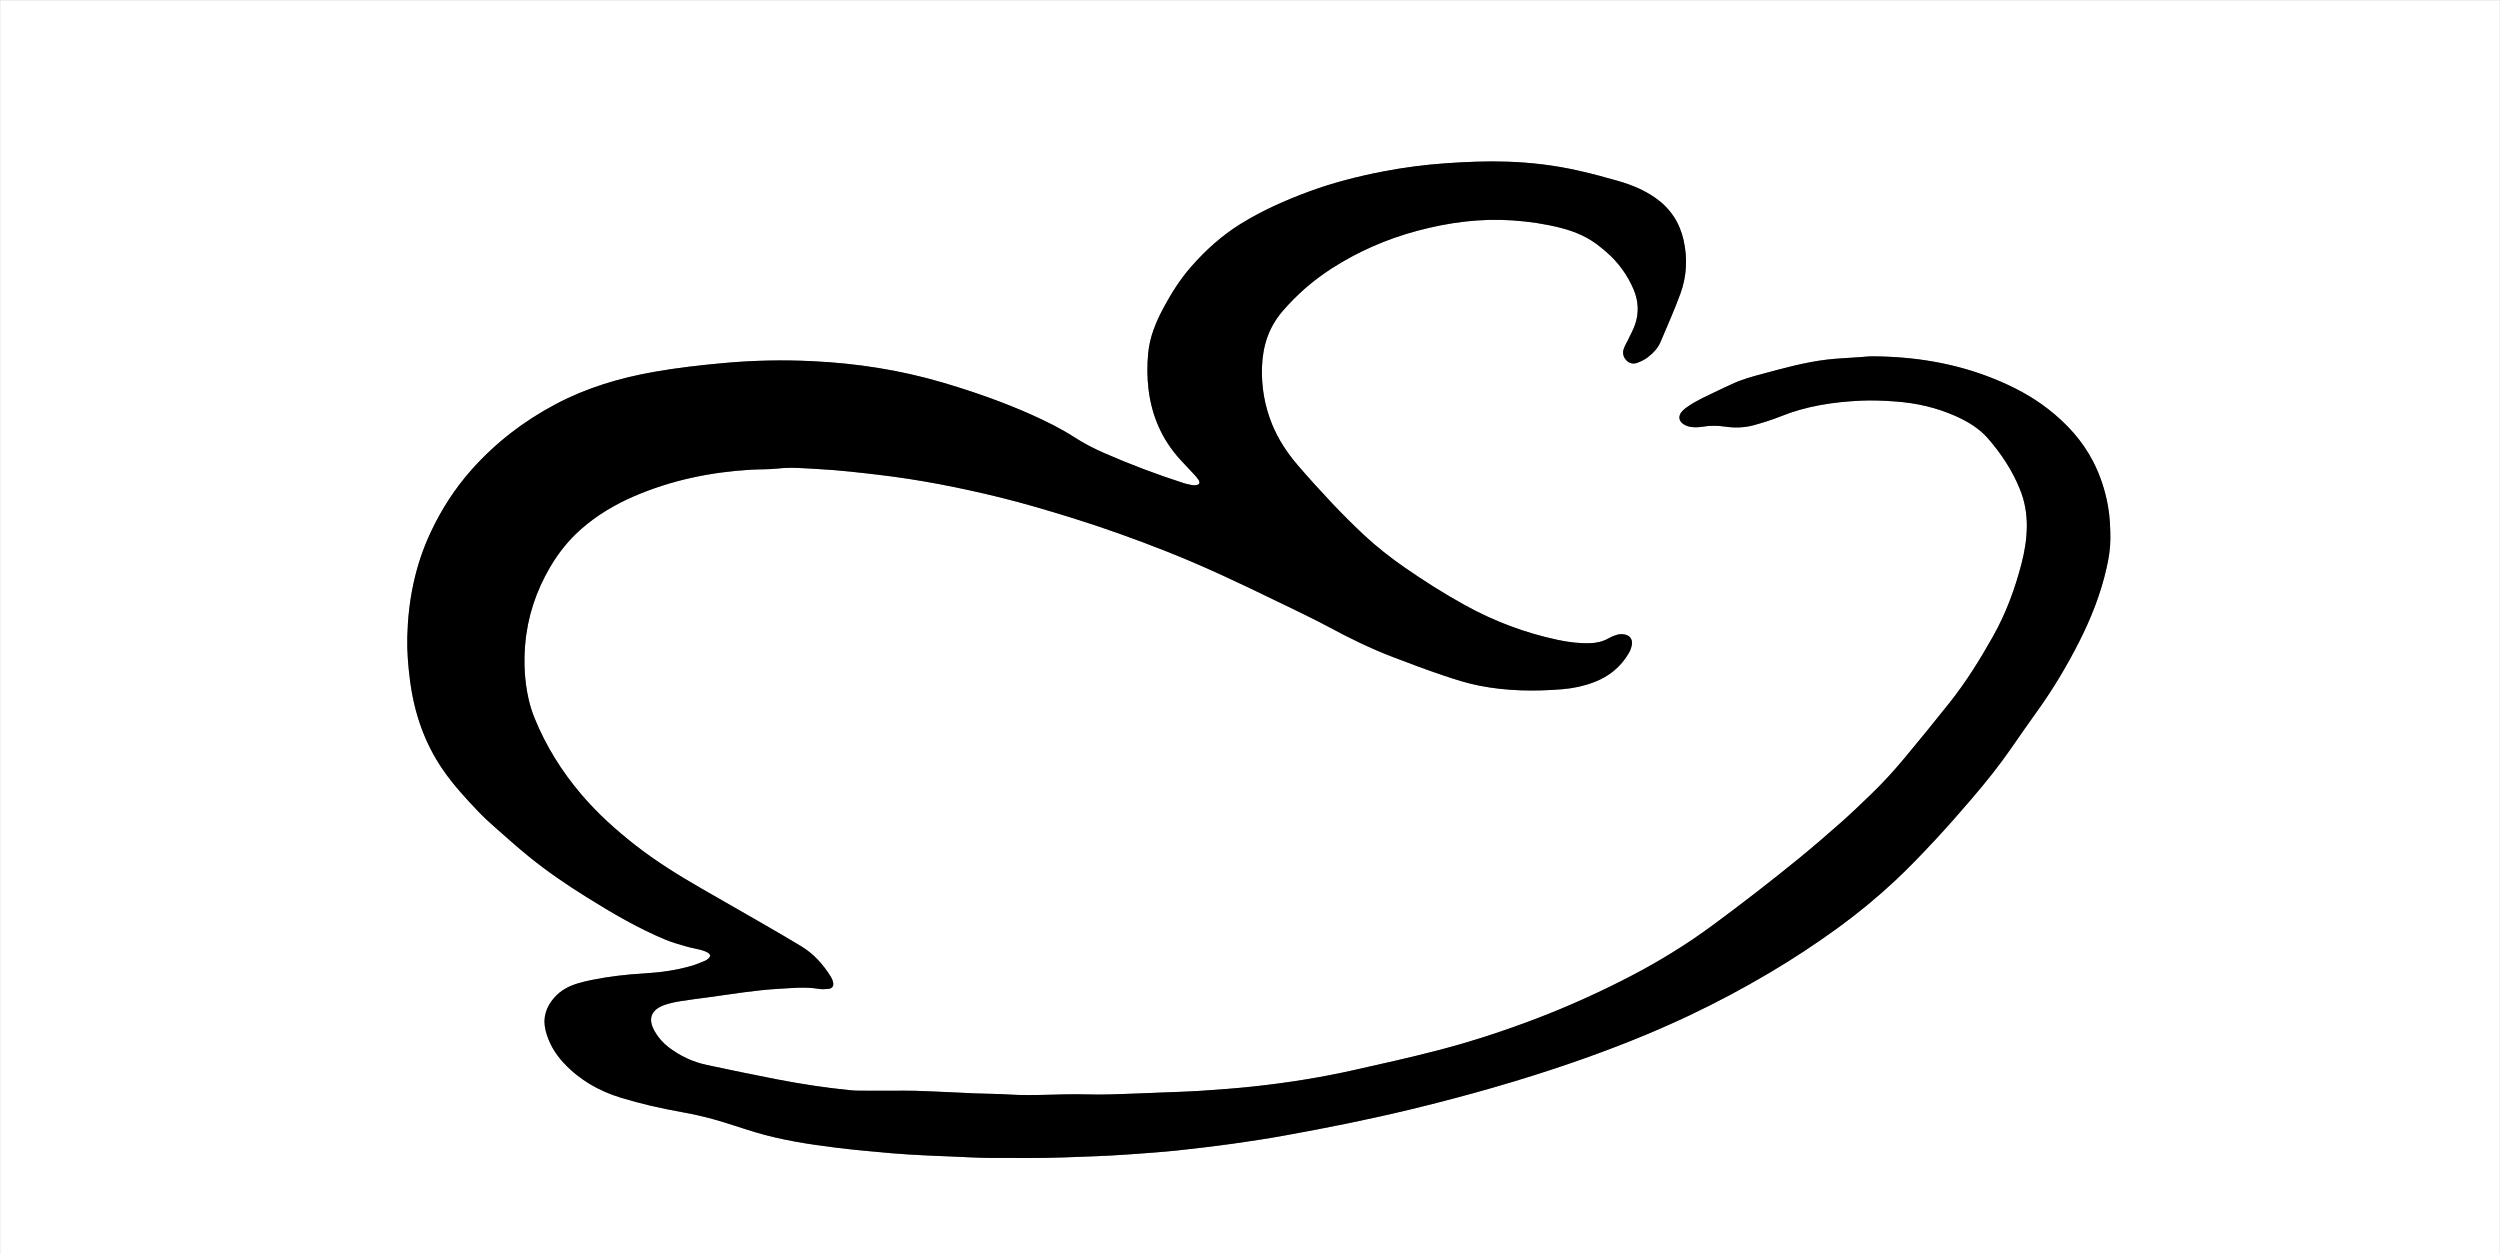 <svg viewBox="0 0 10830 5433" xmlns="http://www.w3.org/2000/svg" data-name="Layer 1" id="Layer_1">
  <rect x="0" y="0" width="10830" height="5433" fill="#808080" stroke="none"/>
  <defs>
    <style>
      .cls-1 {
        fill: #fff;
      }
    </style>
  </defs>
  <path d="m5415,5432.57H18.42c-3.33,0-6.75-.49-9.98.1-6.99,1.27-9.39-1.13-8.12-8.11.59-3.22.1-6.64.1-9.97V18.41c0-3.33.49-6.75-.1-9.97C-.95,1.45,1.45-.95,8.44.33c3.23.59,6.65.1,9.98.1h10793.16c3.33,0,6.75.49,9.98-.1,6.99-1.27,9.39,1.13,8.12,8.11-.59,3.22-.1,6.64-.1,9.97v5396.17c0,3.33-.49,6.75.1,9.97,1.27,6.99-1.13,9.39-8.12,8.11-3.22-.59-6.65-.1-9.98-.1h-5396.58Zm-1550.16-707.46v.06c-47.99,0-95.97.14-143.96-.1-12.63-.06-25.31-.86-37.89-2.1-106.87-10.55-212.92-26.92-318.29-47.26-100.76-19.45-201.18-40.66-301.59-61.84-60.88-12.84-116.06-38.69-165.78-76.26-25.39-19.19-45.8-42.5-61.51-70.09-30.07-52.83-16.35-92.45,41.24-113.37,21.75-7.9,44.88-12.75,67.78-16.54,39.42-6.53,79.14-11.2,118.75-16.56,102.97-13.92,205.42-31.62,309.47-37.42,57.9-3.22,115.46-9.56,173.34.18,13.6,2.29,28.01,1.62,41.83.21,17.22-1.76,24.44-12.63,20.41-29.58-1.97-8.27-5.48-16.56-10-23.78-32.94-52.6-73.51-98.25-126.93-130.7-57.49-34.92-115.79-68.51-174.03-102.16-85.39-49.33-171.07-98.14-256.58-147.25-100.05-57.46-197.98-118.08-289.08-189.26-84.76-66.23-164.31-138.02-234.03-219.99-84.75-99.65-153.38-209.59-202.63-331.01-10.71-26.41-19.31-54.03-25.6-81.83-17.59-77.83-21.53-156.56-14.84-236.28,10.11-120.49,47.35-231.81,108.2-335.63,36.29-61.92,80.75-117.54,134.79-164.92,68.74-60.26,146.53-106.4,230.3-142.42,161.01-69.22,329.97-104.04,504.36-114.43,38.55-2.3,77.44-.71,115.72-4.99,60.82-6.8,121.34-.69,181.63,2.55,84.4,4.54,168.6,14.33,252.63,24.13,178.98,20.88,355.46,55.52,530.38,98.58,101.01,24.87,200.61,54.49,300,85.07,142.79,43.93,283.22,94.48,422.07,149.33,162.48,64.18,320.21,139.05,477.15,215.6,18.56,9.05,37.39,17.57,55.88,26.76,56.69,28.17,114.05,55.1,169.72,85.18,89.23,48.21,180.22,92.49,274.9,128.82,72.16,27.69,144.58,54.87,217.77,79.63,51.65,17.48,104.07,34.24,157.44,44.83,119.01,23.61,239.6,25.3,360.31,15.41,47.37-3.88,93.62-13.75,138.11-30.85,64.47-24.77,115.26-66.11,149.93-126.09,6.19-10.71,10.82-23.13,12.8-35.31,4.01-24.71-8.97-41.62-33.83-45.19-9.64-1.39-20.24-1.01-29.58,1.56-12.69,3.49-25.26,8.7-36.71,15.22-25.01,14.26-51.66,20.59-80.19,21.48-47.66,1.49-94.67-4.51-140.92-14.38-141.07-30.09-274.82-80.35-401.13-150.09-89.92-49.66-176.68-104.47-261.02-163.01-63-43.72-123.46-90.95-179.33-143.48-46.53-43.75-91.86-88.91-135.72-135.33-51.2-54.19-101.35-109.46-149.86-166.05-45.69-53.31-84.11-111.82-110.62-177.33-32.2-79.58-46.25-162.48-43.19-248.18,3.21-89.87,29.21-171.06,89.01-240.53,61.79-71.79,132.25-133.2,211.72-184.4,115.22-74.23,239.57-128.42,371.74-163.8,135.27-36.21,272.65-54.74,413.34-45.08,70.79,4.86,140.35,14.95,208.98,32.55,62.75,16.09,121.02,41.18,171.24,82.98,8.19,6.82,16.53,13.47,24.61,20.42,52.44,45.09,92.24,99.66,119.2,163.14,21.09,49.64,24.08,101.11,6.29,152.3-8.03,23.1-20.29,44.74-30.79,66.97-5.96,12.62-13.58,24.62-18.07,37.71-6.58,19.2-1.81,37.25,12.61,51.5,13.77,13.6,31.26,15.3,48.39,8.46,14.7-5.88,29.56-12.92,42.03-22.48,23.37-17.91,44.26-38.95,55.95-66.71,29.45-69.95,60.79-139.25,86.62-210.53,27.06-74.68,30.96-152.47,13.48-230.45-17.18-76.63-57.47-137.96-122.27-183.38-48.18-33.77-101.6-55.88-157.39-72.17-56.89-16.61-114.29-31.84-172.06-45.06-102.89-23.56-207.48-36.21-312.88-39.65-88.56-2.89-177.12.78-265.58,6.98-91.84,6.44-182.86,18.28-273.23,35.81-108.13,20.98-214.52,48.05-318.02,86.18-103.43,38.1-203.74,82.51-297.65,140.76-81.16,50.35-151.07,113.51-213.82,184.99-47.31,53.88-85.33,114.11-119.22,177-34.05,63.19-61.25,128.94-67.51,201.36-4.43,51.17-4.35,102.39,1.88,153.54,13.93,114.45,57.66,215.54,135.01,301.51,19.59,21.77,40.24,42.59,60.11,64.11,7.66,8.29,15.44,16.73,21.5,26.17,8.22,12.8,3.31,21.62-12,23.23-5.24.55-10.74.36-15.91-.62-11.76-2.23-23.68-4.29-35.04-7.96-118.04-38.1-234.03-81.72-347.63-131.54-44.58-19.55-87.65-42.05-128.65-68.49-57.25-36.92-118.22-67.04-180.21-94.92-126.02-56.67-256.16-101.98-388.67-141.12-185.17-54.69-374.65-83.83-566.83-92.83-125.02-5.85-250.49-3.57-375.46,7.61-104.24,9.33-208.19,21-311.29,39.37-147.13,26.21-288.69,68.32-421.7,138.58-138.89,73.36-261.23,167.13-365.4,284.29-72.56,81.61-131.18,172.38-177.63,271.58-67.62,144.42-97.76,296.71-101.31,454.92-1.42,63.28,3.91,126.45,12.13,189.22,18.19,138.83,62.25,268.06,142.14,384.33,45.49,66.21,99.77,124.77,154.88,182.64,22.01,23.11,45.71,44.71,69.67,65.84,48.93,43.16,97.51,86.82,148.15,127.92,79.23,64.31,163.48,121.81,250.07,175.79,110.35,68.78,222.32,134.71,342.78,184.61,29.39,12.17,60.45,20.51,91.08,29.45,19.15,5.59,39.08,8.48,58.4,13.58,10.86,2.87,21.81,6.63,31.6,12.03,14.07,7.77,14.15,18.02,1.32,28.12-4.15,3.27-8.8,6.23-13.67,8.19-17.91,7.18-35.65,15.09-54.1,20.53-67.46,19.91-136.84,29.67-206.79,33.71-77.33,4.46-153.98,13.16-229.83,28.62-20.22,4.12-40.4,8.9-60.13,14.91-38.11,11.61-72.42,29.47-99.64,60-37.23,41.76-52.45,88.65-38.76,143.84,13.5,54.42,41.39,101.08,79.22,141.46,68.1,72.7,151.67,120.49,246.65,149.57,86.82,26.58,175.09,46.47,264.44,62.44,47.16,8.43,94.14,18.91,140.27,31.82,59.01,16.51,116.88,37.02,175.58,54.68,115.3,34.7,233.94,52.9,353.03,67.64,79.98,9.9,160.34,16.83,240.62,24.04,45.09,4.05,90.35,6.27,135.57,8.75,37.23,2.04,74.51,3.33,111.77,4.79,63.21,2.48,126.42,6.75,189.63,6.8,103.25.08,206.47,1.37,309.78-2.37,92.52-3.35,185.03-6.21,277.37-12.84,71.75-5.15,143.59-9.9,215.09-17.53,156.39-16.71,312.23-37.33,467.13-65.35,183.03-33.11,365.28-69.63,546.04-113.51,236.51-57.41,470.47-123.43,700.55-203.17,170.81-59.2,338.74-125.35,502.08-202.73,118.07-55.93,233.36-117.32,345.84-183.86,101.58-60.09,200.07-124.84,295.63-194.17,88.58-64.27,172.9-133.8,252.61-208.51,59.24-55.52,115.37-114.5,170.77-173.92,54.47-58.42,107.06-118.66,159.02-179.34,58.06-67.81,114.12-137.3,165.2-210.65,37.69-54.12,75.02-108.51,113.64-161.97,70-96.91,131.35-199.06,185.31-305.57,51.95-102.53,94.24-208.98,119.28-321.47,9.09-40.84,16.23-82.24,16.24-124.57.02-48.03-1.93-95.57-10.5-143.16-12.16-67.55-33.13-131.98-64.39-192.56-46.56-90.23-113.79-163.67-193.45-226.02-71.45-55.92-151.04-97.6-234.7-131.5-168.4-68.23-344.48-96.57-525.44-97.78-19.26-.13-38.55,2.23-57.81,3.62-48.48,3.49-97.19,5.14-145.37,11.07-92.84,11.41-182.87,36.48-273.01,60.63-46.37,12.43-92.73,24.79-136.29,45.62-20.44,9.77-41.25,18.77-61.56,28.79-44.18,21.79-89.89,40.8-130.36,69.52-8.1,5.75-16.19,11.96-22.75,19.32-16.78,18.85-14.9,40.76,6.07,54.94,10.02,6.78,22.9,11.24,34.96,12.64,15.68,1.81,32.15,1.32,47.73-1.37,33.29-5.75,66.13-5.08,99.41-.25,41.97,6.09,84.12,4.56,124.95-6.91,38.41-10.79,76.82-22.52,113.76-37.47,111.6-45.14,228.56-62.57,347.52-68.21,50.42-2.39,101.3-.11,151.72,3.6,90.33,6.65,177.9,26.69,260.86,63.94,52.06,23.38,100.57,52.57,138.58,96.13,57.79,66.2,105.46,138.89,138.59,220.67,20.82,51.38,30.1,105.01,29.68,160.11-.42,54.86-9.34,108.84-23.09,161.85-28.54,110.03-67.64,215.81-123.64,315.34-56.29,100.06-116.71,197.29-188.2,287.19-63.43,79.76-127.81,158.77-192.95,237.13-46.83,56.34-96.17,110.57-149.11,161.32-41.81,40.08-83.43,80.46-126.79,118.82-59.85,52.94-120.34,105.26-182.23,155.8-122.33,99.89-247.3,196.43-374.4,290.2-111.25,82.08-228.49,154.52-350.99,218.39-134.24,69.99-271.9,132.41-413.44,186.45-140.88,53.79-284.04,100.53-429.87,138.34-119.29,30.92-239.72,57.55-359.98,84.6-139.91,31.48-281.46,53.94-423.92,69.85-78.74,8.79-157.86,14.57-236.93,19.84-63.1,4.21-126.38,5.6-189.59,8.25-2.66.11-5.32.31-7.99.41-64.54,2.41-129.07,5.27-193.63,7.05-35.96.99-72,1.06-107.96.06-111.87-3.13-223.68,7.39-335.58.47-47.17-2.91-94.51-3.01-141.76-4.73-31.28-1.13-62.53-2.95-93.79-4.32-56.54-2.48-113.07-5.34-169.63-7.08-33.29-1.02-66.64-.19-99.97-.19Z" class="cls-1"></path>
  <path d="m3864.84,4725.11c33.32,0,66.67-.84,99.97.19,56.56,1.74,113.09,4.6,169.63,7.08,31.27,1.37,62.52,3.18,93.79,4.32,47.25,1.71,94.59,1.81,141.76,4.73,111.9,6.91,223.71-3.61,335.58-.47,35.96,1.01,72,.94,107.96-.06,64.56-1.78,129.09-4.64,193.63-7.05,2.66-.1,5.32-.29,7.99-.41,63.2-2.65,126.49-4.04,189.59-8.25,79.07-5.27,158.19-11.05,236.93-19.84,142.46-15.91,284.01-38.37,423.92-69.85,120.26-27.06,240.69-53.68,359.98-84.6,145.84-37.81,288.99-84.55,429.87-138.34,141.54-54.04,279.21-116.46,413.44-186.45,122.49-63.86,239.73-136.31,350.99-218.39,127.11-93.78,252.08-190.32,374.4-290.2,61.89-50.54,122.37-102.86,182.23-155.8,43.37-38.36,84.98-78.73,126.79-118.82,52.94-50.75,102.28-104.98,149.11-161.32,65.14-78.36,129.53-157.38,192.95-237.13,71.49-89.9,131.91-187.13,188.2-287.19,56-99.53,95.1-205.31,123.64-315.34,13.75-53.01,22.68-106.99,23.09-161.85.42-55.09-8.86-108.72-29.68-160.11-33.13-81.78-80.8-154.47-138.59-220.67-38.02-43.55-86.52-72.75-138.58-96.13-82.96-37.25-170.53-57.29-260.86-63.94-50.41-3.71-101.3-5.99-151.72-3.6-118.97,5.64-235.92,23.07-347.52,68.21-36.94,14.94-75.34,26.68-113.76,37.47-40.83,11.47-82.97,13-124.95,6.91-33.28-4.83-66.13-5.5-99.41.25-15.58,2.69-32.05,3.18-47.73,1.37-12.06-1.39-24.94-5.86-34.96-12.64-20.97-14.18-22.86-36.1-6.07-54.94,6.56-7.37,14.65-13.58,22.75-19.32,40.47-28.71,86.17-47.72,130.36-69.52,20.31-10.02,41.12-19.02,61.56-28.79,43.56-20.83,89.92-33.19,136.29-45.62,90.14-24.16,180.17-49.22,273.01-60.63,48.18-5.92,96.89-7.57,145.37-11.07,19.26-1.39,38.55-3.75,57.81-3.62,180.96,1.21,357.03,29.54,525.44,97.78,83.67,33.9,163.26,75.58,234.7,131.5,79.66,62.35,146.89,135.79,193.45,226.02,31.26,60.57,52.23,125.01,64.39,192.56,8.57,47.59,10.51,95.13,10.5,143.16-.01,42.33-7.15,83.73-16.24,124.57-25.04,112.49-67.33,218.94-119.28,321.47-53.96,106.51-115.31,208.66-185.31,305.57-38.61,53.46-75.95,107.85-113.64,161.97-51.08,73.35-107.14,142.84-165.2,210.65-51.96,60.68-104.55,120.92-159.02,179.34-55.4,59.42-111.53,118.4-170.77,173.92-79.71,74.71-164.02,144.24-252.61,208.51-95.55,69.33-194.05,134.08-295.63,194.17-112.48,66.54-227.77,127.92-345.84,183.86-163.34,77.38-331.27,143.53-502.08,202.73-230.08,79.74-464.03,145.75-700.55,203.17-180.76,43.88-363.01,80.4-546.04,113.51-154.9,28.02-310.74,48.64-467.13,65.35-71.51,7.64-143.34,12.38-215.09,17.53-92.34,6.63-184.85,9.49-277.37,12.84-103.32,3.74-206.54,2.45-309.78,2.37-63.21-.05-126.42-4.32-189.63-6.8-37.26-1.46-74.54-2.75-111.77-4.79-45.22-2.48-90.48-4.7-135.57-8.75-80.28-7.21-160.65-14.14-240.62-24.04-119.1-14.74-237.73-32.93-353.03-67.64-58.7-17.67-116.57-38.18-175.58-54.68-46.13-12.9-93.11-23.39-140.27-31.82-89.35-15.97-177.62-35.86-264.44-62.44-94.98-29.08-178.55-76.87-246.65-149.57-37.83-40.39-65.72-87.04-79.22-141.46-13.69-55.19,1.53-102.09,38.76-143.84,27.22-30.52,61.53-48.39,99.64-60,19.73-6.01,39.91-10.79,60.13-14.91,75.86-15.46,152.5-24.16,229.83-28.62,69.95-4.04,139.33-13.8,206.79-33.71,18.45-5.45,36.19-13.36,54.1-20.53,4.88-1.96,9.52-4.92,13.67-8.19,12.83-10.1,12.75-20.36-1.32-28.12-9.79-5.4-20.74-9.16-31.6-12.03-19.32-5.1-39.24-7.99-58.4-13.58-30.63-8.94-61.69-17.27-91.08-29.45-120.45-49.9-232.43-115.83-342.78-184.61-86.59-53.98-170.84-111.47-250.07-175.79-50.64-41.1-99.21-84.77-148.15-127.92-23.96-21.13-47.66-42.73-69.67-65.84-55.11-57.87-109.39-116.43-154.88-182.64-79.88-116.27-123.94-245.5-142.14-384.33-8.23-62.77-13.56-125.94-12.13-189.22,3.55-158.21,33.69-310.5,101.31-454.92,46.45-99.2,105.07-189.98,177.63-271.58,104.17-117.16,226.51-210.92,365.4-284.29,133.01-70.25,274.57-112.37,421.7-138.58,103.1-18.36,207.05-30.04,311.29-39.37,124.97-11.18,250.45-13.46,375.46-7.61,192.19,9,381.67,38.14,566.83,92.83,132.51,39.14,262.65,84.44,388.67,141.12,61.99,27.88,122.96,58,180.21,94.92,41,26.44,84.07,48.94,128.65,68.49,113.6,49.82,229.58,93.44,347.63,131.54,11.36,3.67,23.27,5.72,35.04,7.96,5.17.98,10.67,1.17,15.91.62,15.31-1.62,20.22-10.43,12-23.23-6.06-9.44-13.85-17.87-21.5-26.17-19.87-21.52-40.52-42.34-60.11-64.11-77.34-85.98-121.08-187.06-135.01-301.51-6.22-51.14-6.31-102.37-1.88-153.54,6.27-72.42,33.46-138.17,67.51-201.36,33.89-62.89,71.91-123.12,119.22-177,62.75-71.47,132.66-134.64,213.82-184.99,93.9-58.25,194.22-102.66,297.65-140.76,103.49-38.13,209.88-65.2,318.02-86.18,90.37-17.53,181.39-29.37,273.23-35.81,88.46-6.21,177.01-9.87,265.58-6.98,105.4,3.44,209.99,16.09,312.88,39.65,57.77,13.23,115.16,28.45,172.06,45.06,55.79,16.29,109.2,38.4,157.39,72.17,64.8,45.42,105.09,106.75,122.27,183.38,17.48,77.98,13.58,155.76-13.48,230.45-25.82,71.28-57.17,140.58-86.62,210.53-11.69,27.76-32.57,48.81-55.95,66.71-12.47,9.55-27.33,16.6-42.03,22.48-17.13,6.85-34.62,5.14-48.39-8.46-14.42-14.25-19.19-32.3-12.61-51.5,4.49-13.1,12.11-25.1,18.07-37.71,10.5-22.23,22.76-43.87,30.79-66.97,17.79-51.19,14.8-102.66-6.29-152.3-26.97-63.48-66.76-118.05-119.2-163.14-8.08-6.95-16.41-13.6-24.61-20.42-50.22-41.81-108.49-66.9-171.24-82.98-68.64-17.6-138.2-27.69-208.98-32.55-140.69-9.66-278.07,8.87-413.34,45.08-132.17,35.38-256.52,89.57-371.74,163.8-79.47,51.2-149.93,112.61-211.72,184.4-59.8,69.47-85.8,150.66-89.01,240.53-3.06,85.71,11,168.6,43.19,248.18,26.5,65.51,64.92,124.03,110.62,177.33,48.51,56.59,98.66,111.87,149.86,166.05,43.86,46.42,89.18,91.59,135.72,135.33,55.87,52.52,116.34,99.75,179.33,143.48,84.35,58.54,171.1,113.35,261.02,163.01,126.3,69.75,260.06,120,401.13,150.09,46.25,9.87,93.26,15.87,140.92,14.38,28.54-.89,55.18-7.22,80.19-21.48,11.45-6.53,24.01-11.73,36.71-15.22,9.34-2.57,19.94-2.95,29.58-1.56,24.86,3.57,37.84,20.48,33.83,45.19-1.98,12.18-6.61,24.6-12.8,35.31-34.67,59.98-85.46,101.32-149.93,126.09-44.49,17.1-90.75,26.97-138.11,30.85-120.72,9.89-241.3,8.2-360.31-15.41-53.37-10.59-105.78-27.35-157.44-44.83-73.2-24.77-145.61-51.95-217.77-79.63-94.67-36.33-185.66-80.61-274.9-128.82-55.67-30.07-113.03-57.01-169.72-85.18-18.49-9.19-37.32-17.71-55.88-26.76-156.94-76.54-314.67-151.41-477.15-215.6-138.85-54.85-279.29-105.4-422.07-149.33-99.39-30.58-198.98-60.2-300-85.07-174.92-43.06-351.41-77.7-530.38-98.58-84.02-9.8-168.22-19.59-252.63-24.13-60.29-3.24-120.81-9.35-181.63-2.55-38.28,4.28-77.18,2.7-115.72,4.99-174.39,10.39-343.35,45.2-504.36,114.43-83.77,36.02-161.56,82.16-230.3,142.42-54.04,47.38-98.5,103-134.79,164.92-60.85,103.82-98.09,215.14-108.2,335.63-6.69,79.72-2.75,158.44,14.84,236.28,6.28,27.8,14.88,55.42,25.6,81.83,49.25,121.42,117.88,231.36,202.63,331.01,69.71,81.97,149.27,153.76,234.03,219.99,91.1,71.19,189.03,131.81,289.08,189.26,85.51,49.11,171.19,97.93,256.58,147.25,58.25,33.65,116.55,67.24,174.03,102.16,53.42,32.45,93.99,78.1,126.93,130.7,4.52,7.21,8.03,15.51,10,23.78,4.04,16.95-3.18,27.82-20.41,29.58-13.82,1.41-28.23,2.08-41.83-.21-57.88-9.74-115.44-3.41-173.34-.18-104.05,5.8-206.5,23.5-309.47,37.42-39.61,5.36-79.34,10.03-118.75,16.56-22.9,3.8-46.03,8.65-67.78,16.54-57.59,20.92-71.32,60.54-41.24,113.37,15.71,27.59,36.12,50.9,61.51,70.09,49.72,37.57,104.9,63.41,165.78,76.26,100.41,21.18,200.83,42.39,301.59,61.84,105.37,20.34,211.43,36.72,318.29,47.26,12.58,1.24,25.25,2.04,37.89,2.1,47.99.24,95.97.1,143.96.1v-.06Z"></path>
</svg>